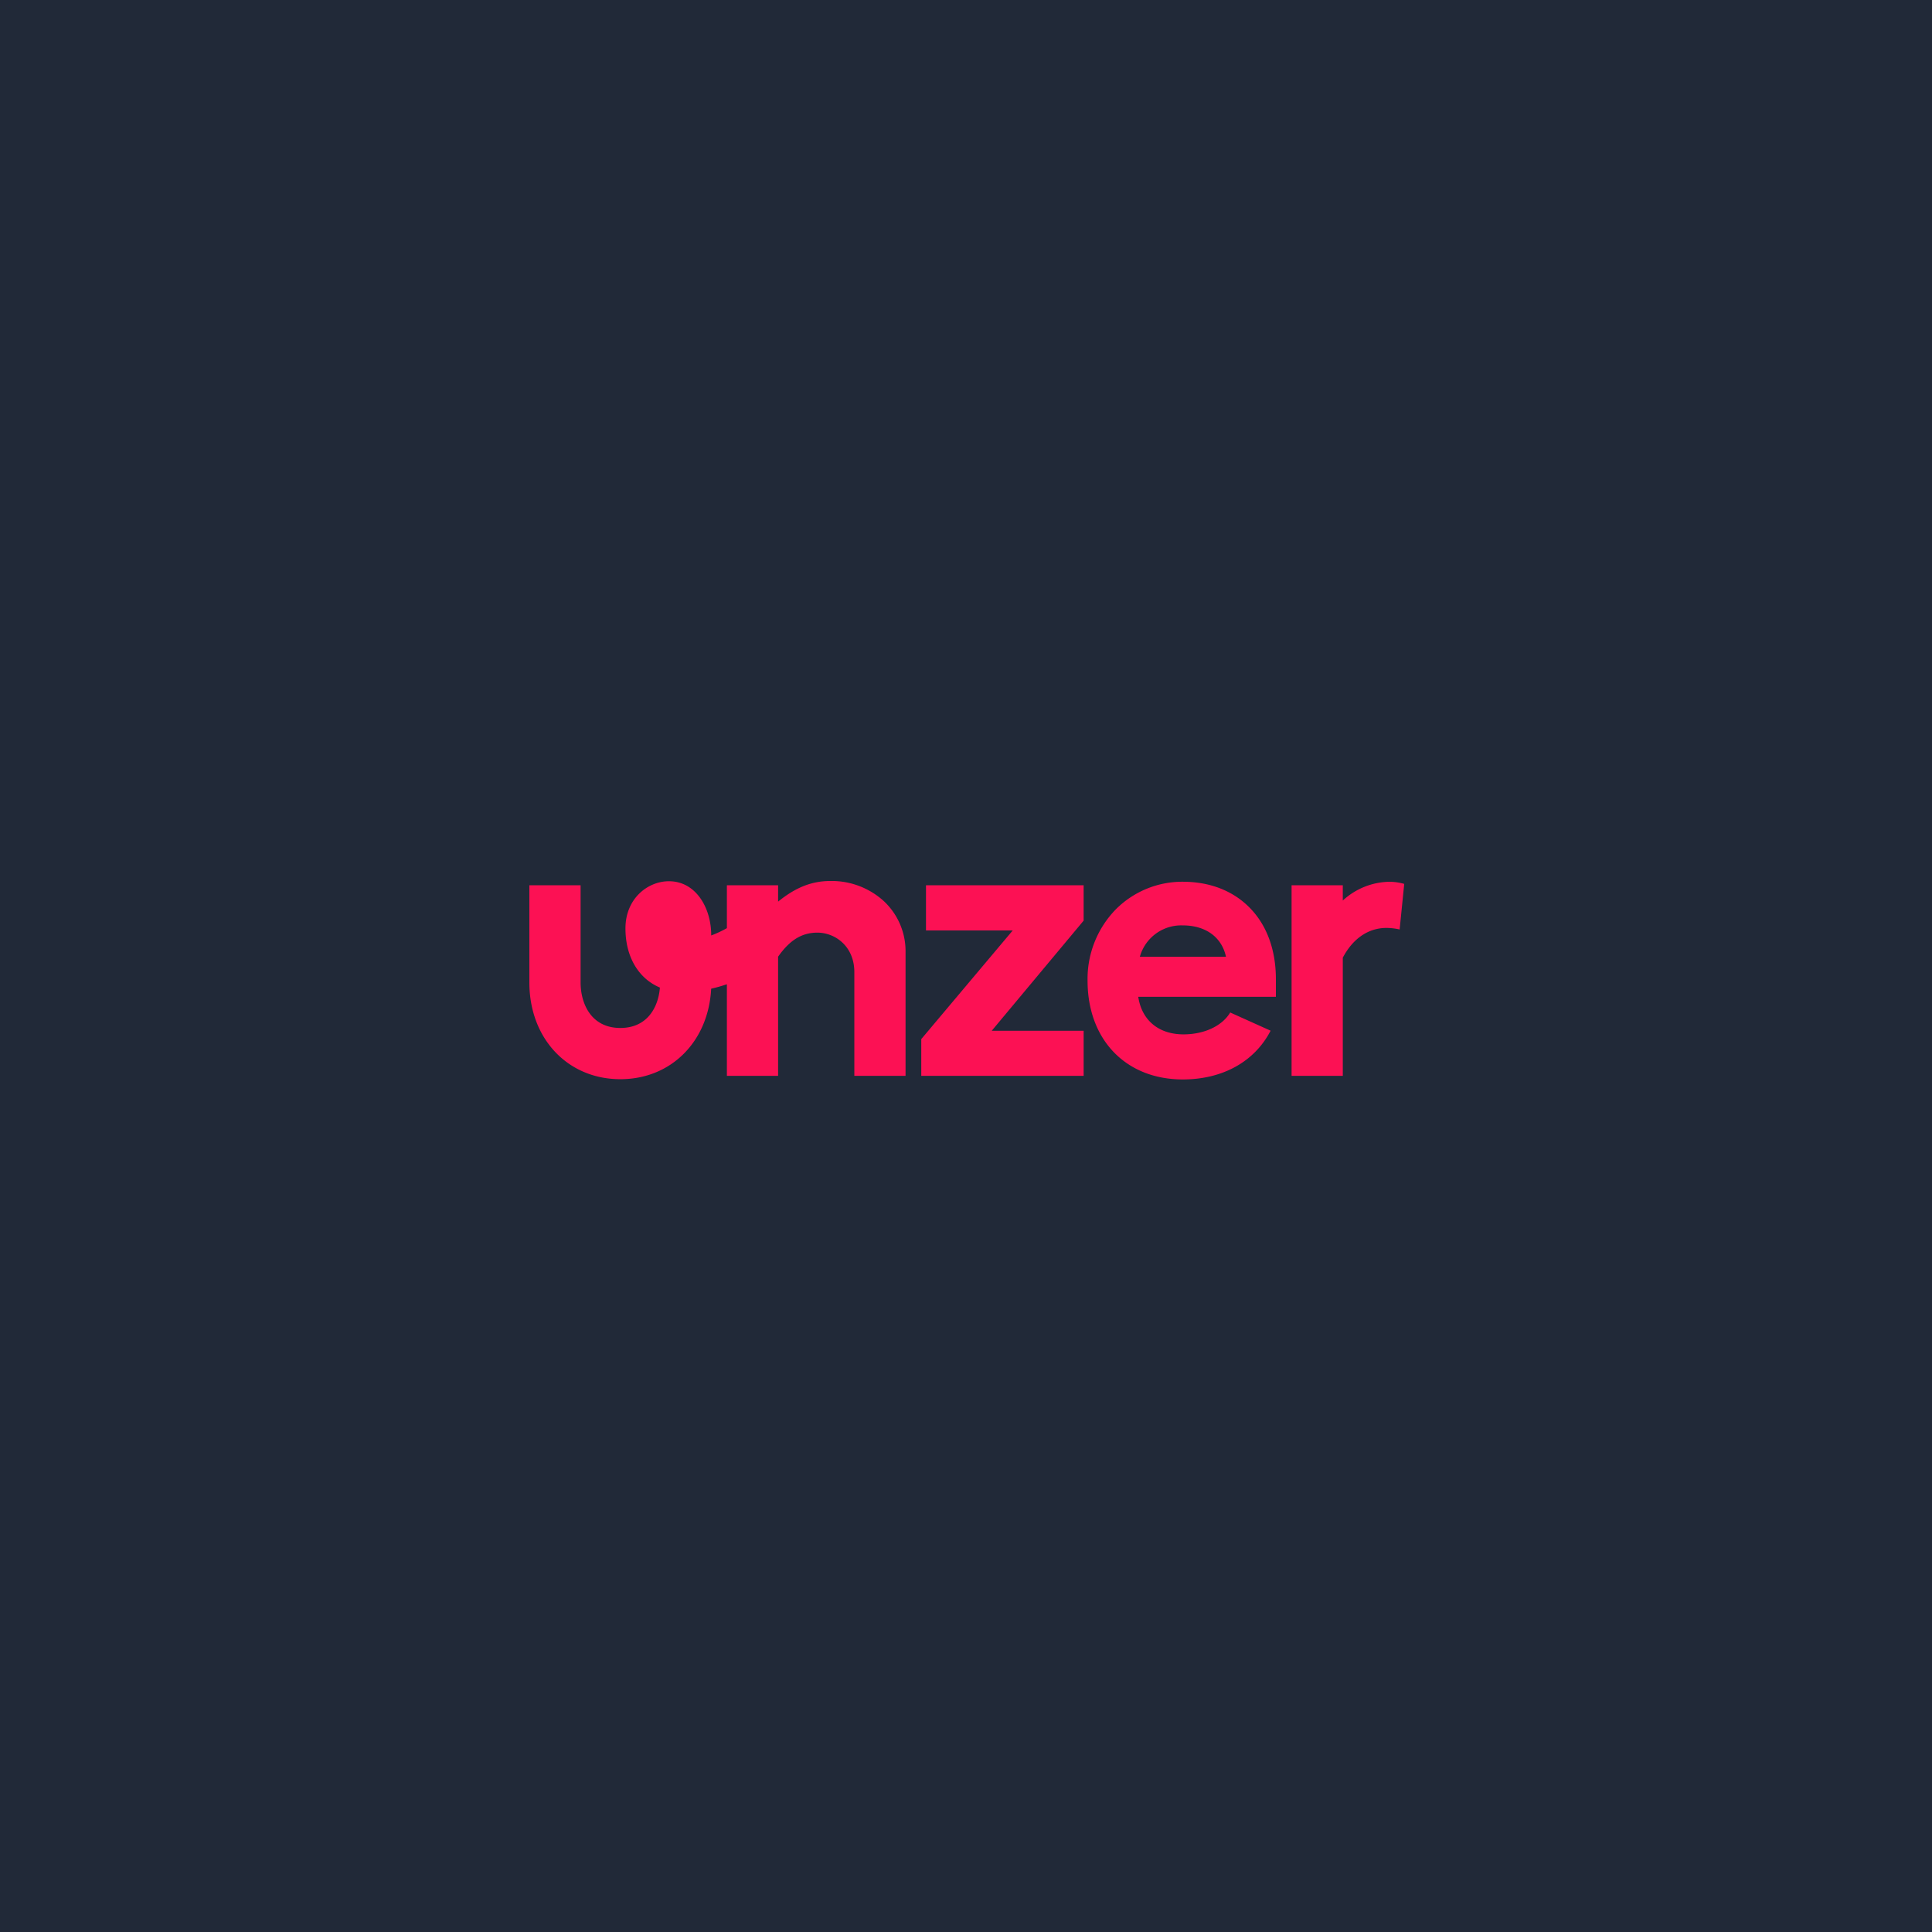 <svg xmlns="http://www.w3.org/2000/svg" xmlns:xlink="http://www.w3.org/1999/xlink" width="500" height="500" viewBox="0 0 500 500">
  <rect x="0" y="0" width="500" height="500" fill="#333333" stroke="none"/>
  <defs>
    <clipPath id="clip-Dark-Unzer">
      <rect width="500" height="500"/>
    </clipPath>
  </defs>
  <g id="Dark-Unzer" clip-path="url(#clip-Dark-Unzer)">
    <rect width="500" height="500" fill="#131c2c"/>
    <g id="Gruppe_152318" data-name="Gruppe 152318">
      <rect id="Rechteck_6482" data-name="Rechteck 6482" width="500" height="500" fill="#fff" opacity="0.06"/>
      <path id="path864" d="M97.358,18.3V50.426H84.1V23.56c0-6.62-4.927-10.193-9.562-10.193-4.015,0-7.152,1.919-10.165,6.224V50.429H51.118V26.719a37.5,37.5,0,0,1-4.066,1.154c-.709,13.674-10.375,23.422-23.505,23.422C9.9,51.295,0,40.768,0,26.265V1.11H13.259V26.265c0,5.429,2.7,11.771,10.29,11.771,6.987,0,9.827-5.367,10.235-10.456-5.508-2.317-8.917-7.9-8.917-15.316,0-7.68,5.727-12.2,11.25-12.2C43.184.067,47.1,7.106,47.059,14.1a29.216,29.216,0,0,0,4.059-1.893V1.108H64.374V5.34C68.91,1.649,73.1,0,77.931,0A20.022,20.022,0,0,1,91.789,5.261,17.73,17.73,0,0,1,97.358,18.3Zm5.287-5.5h22.446L101.44,40.9l-.018.021v9.5h42.025V38.757H119.663l23.765-28.478.018-.021V1.11h-40.8ZM186.4,6.9c4.446,4.51,6.8,10.909,6.8,18.507V29.98H157.58c.919,6.084,5.293,9.712,11.716,9.712,5.337,0,9.954-2.147,12.045-5.6l.035-.06.062.028,10.394,4.681-.037.074c-4.153,7.972-12.421,12.545-22.687,12.545-14.743,0-24.648-10.281-24.648-25.583a25.782,25.782,0,0,1,7.4-18.527A24.318,24.318,0,0,1,169.109.193C176.1.2,182.077,2.513,186.4,6.9Zm-6.114,12.718c-1.09-5.091-5.261-8.125-11.179-8.125a11.122,11.122,0,0,0-11.121,8.125ZM226.413.749A14.452,14.452,0,0,0,222.656.2a18.239,18.239,0,0,0-12.14,4.856V1.11H197.26V50.429h13.257V19.84c2.614-4.962,6.627-7.694,11.3-7.694a15.768,15.768,0,0,1,3.409.4Z" transform="translate(137 228)" fill="#fc1154"/>
    </g>
  </g>
</svg>

